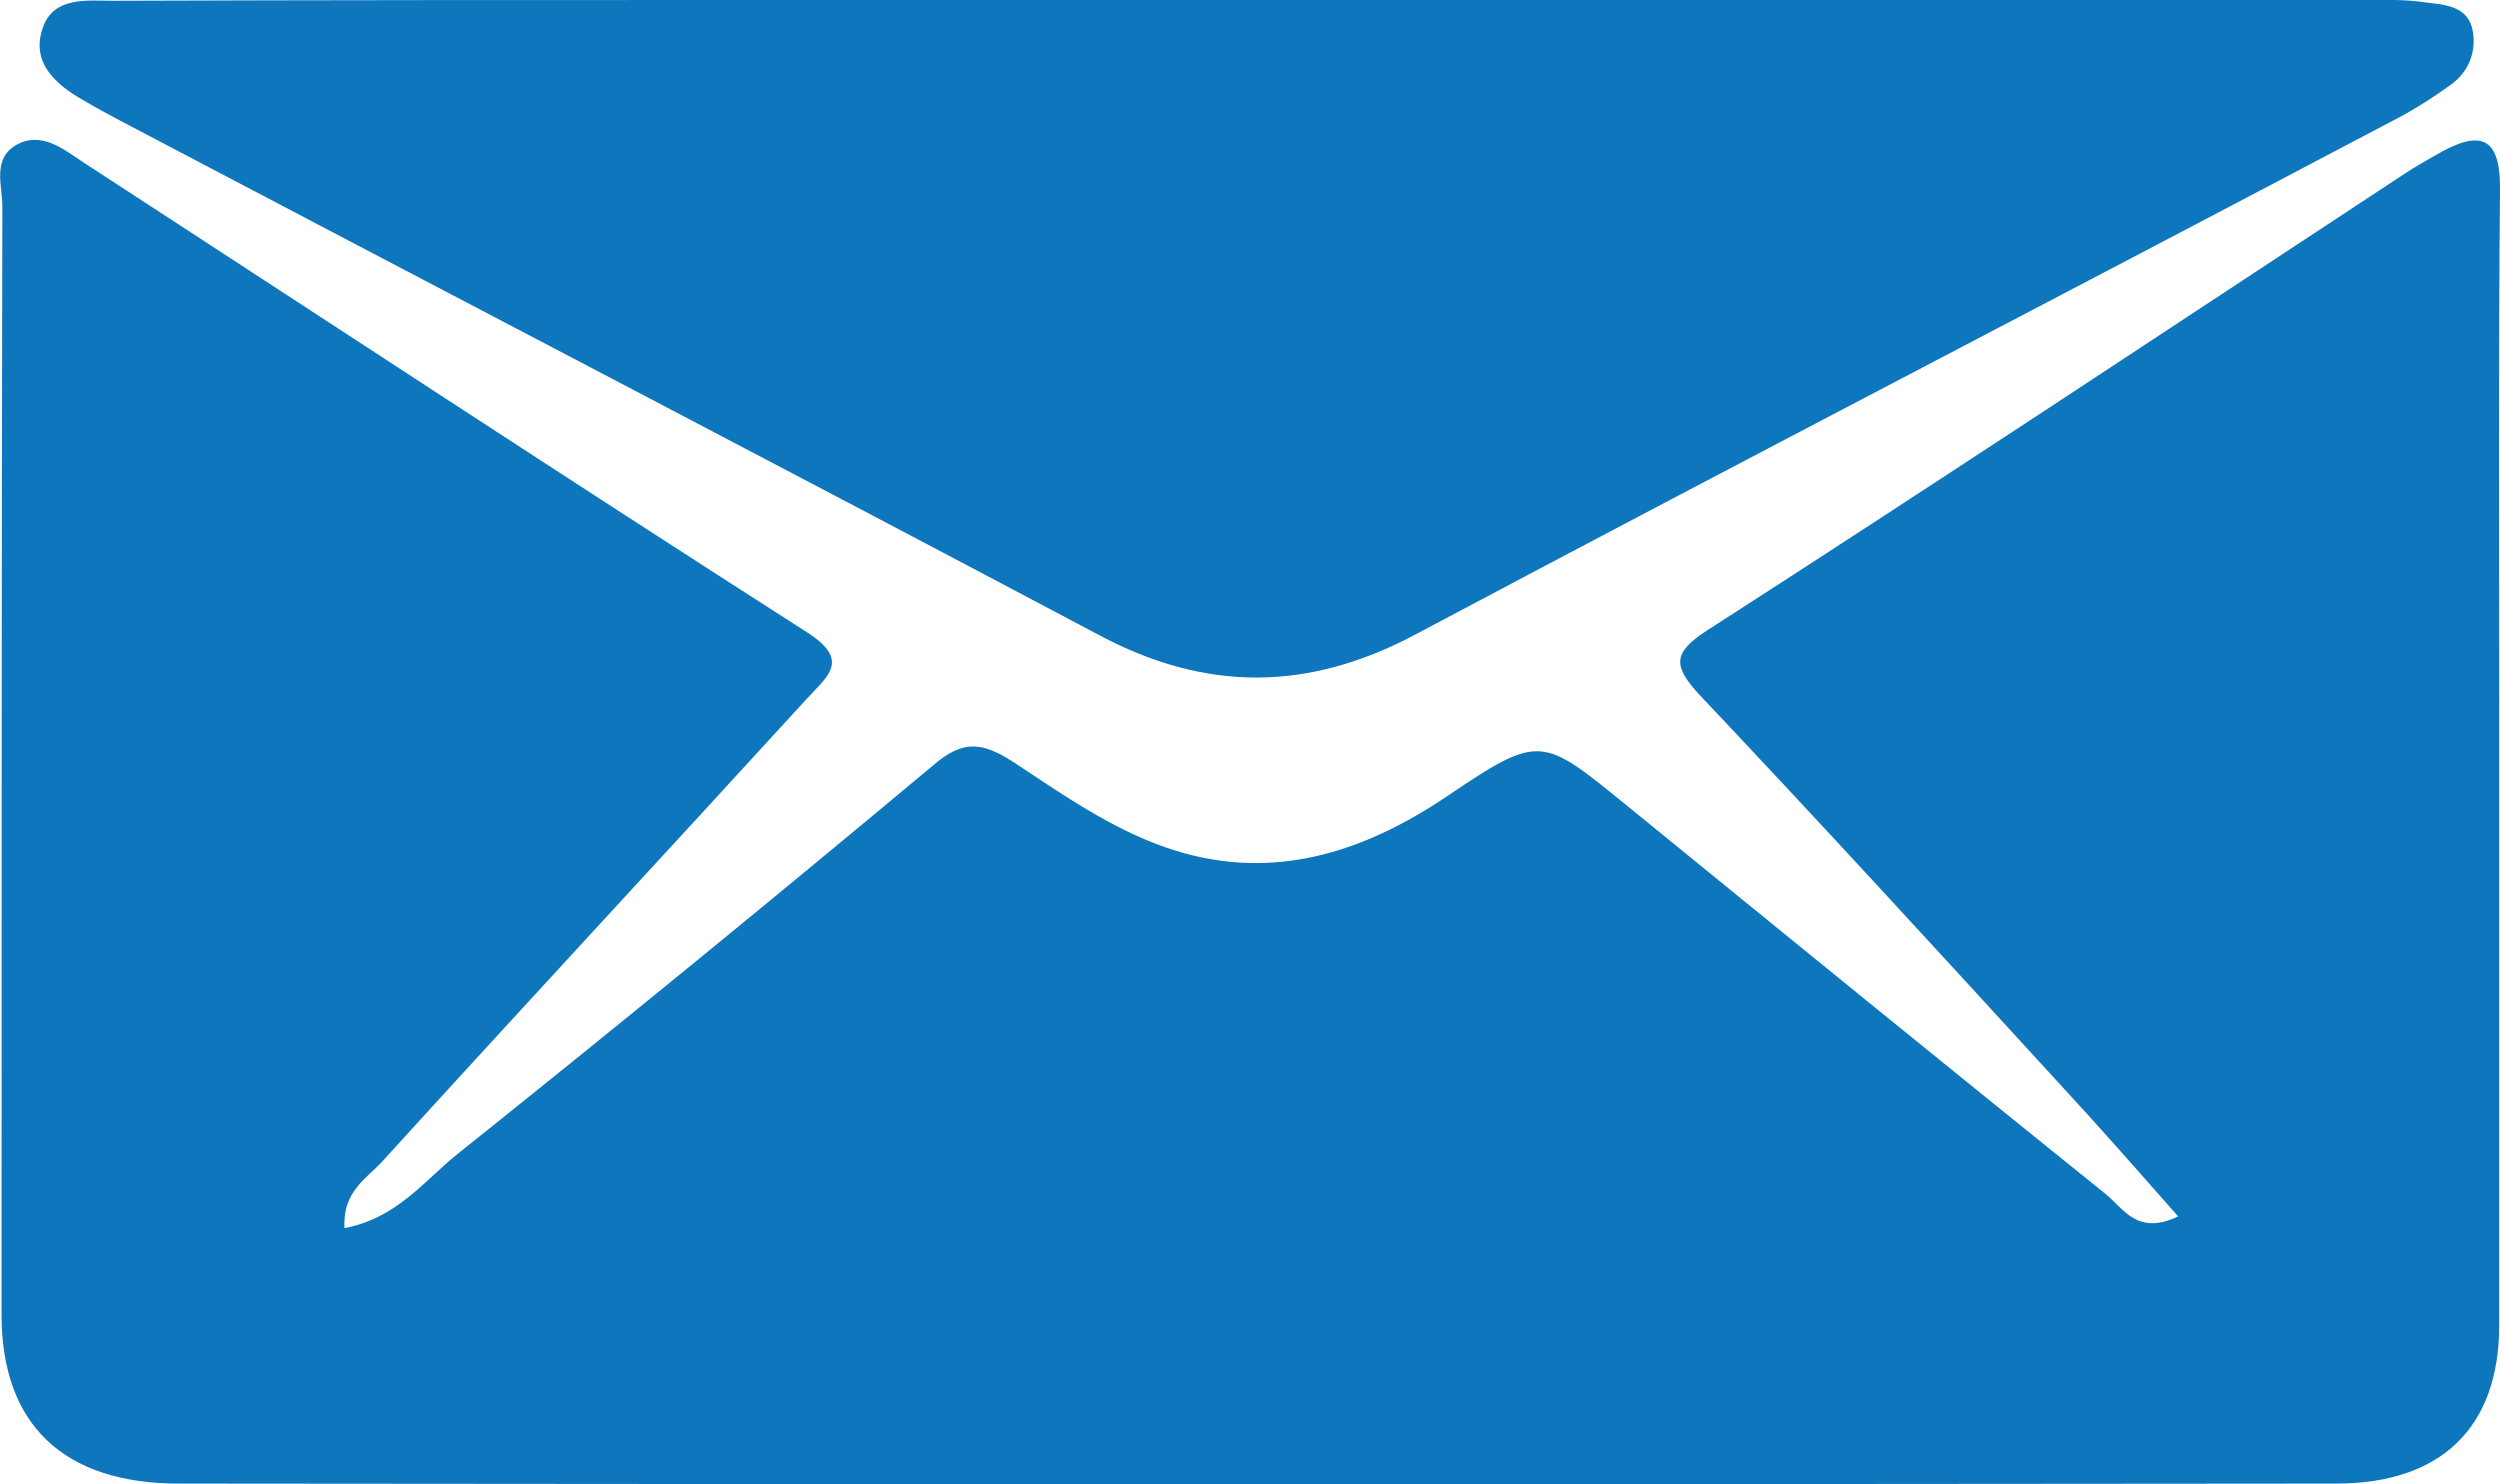 <svg xmlns="http://www.w3.org/2000/svg" viewBox="0 0 32 19" width="32" height="19">
	<style>
		tspan { white-space:pre }
		.shp0 { fill: #0e76bc } 
	</style>
	<g id="banner">
		<g id="UK">
			<path id="email icon" class="shp0" d="M4.41 15.72C5.09 15.59 5.44 15.1 5.87 14.76C7.91 13.13 9.94 11.47 11.94 9.8C12.33 9.46 12.58 9.5 12.98 9.76C13.6 10.17 14.23 10.61 14.93 10.85C16.23 11.3 17.42 10.94 18.54 10.18C19.71 9.39 19.74 9.43 20.81 10.3C22.86 11.97 24.91 13.64 26.96 15.29C27.18 15.47 27.36 15.82 27.88 15.57C27.36 14.98 26.86 14.41 26.35 13.86C24.83 12.2 23.3 10.53 21.75 8.89C21.42 8.53 21.4 8.36 21.85 8.07C24.85 6.14 27.82 4.17 30.8 2.21C30.92 2.13 31.05 2.06 31.17 1.99C31.73 1.66 32.01 1.72 32 2.44C31.98 4.6 31.99 6.77 31.99 8.94C31.99 11.61 31.99 14.28 31.99 16.96C31.99 18.27 31.25 18.99 29.9 18.99C20.7 19 11.49 19 2.29 18.99C0.81 18.99 0.02 18.23 0.02 16.83C0.02 12.1 0.02 7.37 0.03 2.64C0.03 2.38 -0.1 2.04 0.2 1.86C0.53 1.67 0.81 1.91 1.07 2.08C4.16 4.09 7.23 6.11 10.34 8.1C10.88 8.45 10.6 8.65 10.34 8.93C8.53 10.91 6.7 12.88 4.89 14.87C4.7 15.08 4.38 15.25 4.41 15.72ZM16.11 0C20.83 0 25.54 0 30.25 0C30.52 0 30.78 -0.01 31.04 0.03C31.28 0.06 31.59 0.07 31.65 0.39C31.7 0.66 31.6 0.91 31.39 1.07C31.13 1.26 30.86 1.43 30.58 1.57C26.43 3.76 22.26 5.92 18.12 8.12C16.75 8.85 15.44 8.86 14.07 8.13C9.9 5.92 5.71 3.74 1.53 1.54C1.38 1.46 1.23 1.38 1.08 1.29C0.7 1.08 0.39 0.79 0.55 0.35C0.69 -0.05 1.12 0.01 1.45 0.01C4.1 0 6.75 0 9.39 0C11.63 0 13.87 0 16.11 0Z" />
		</g>
	</g>
</svg>